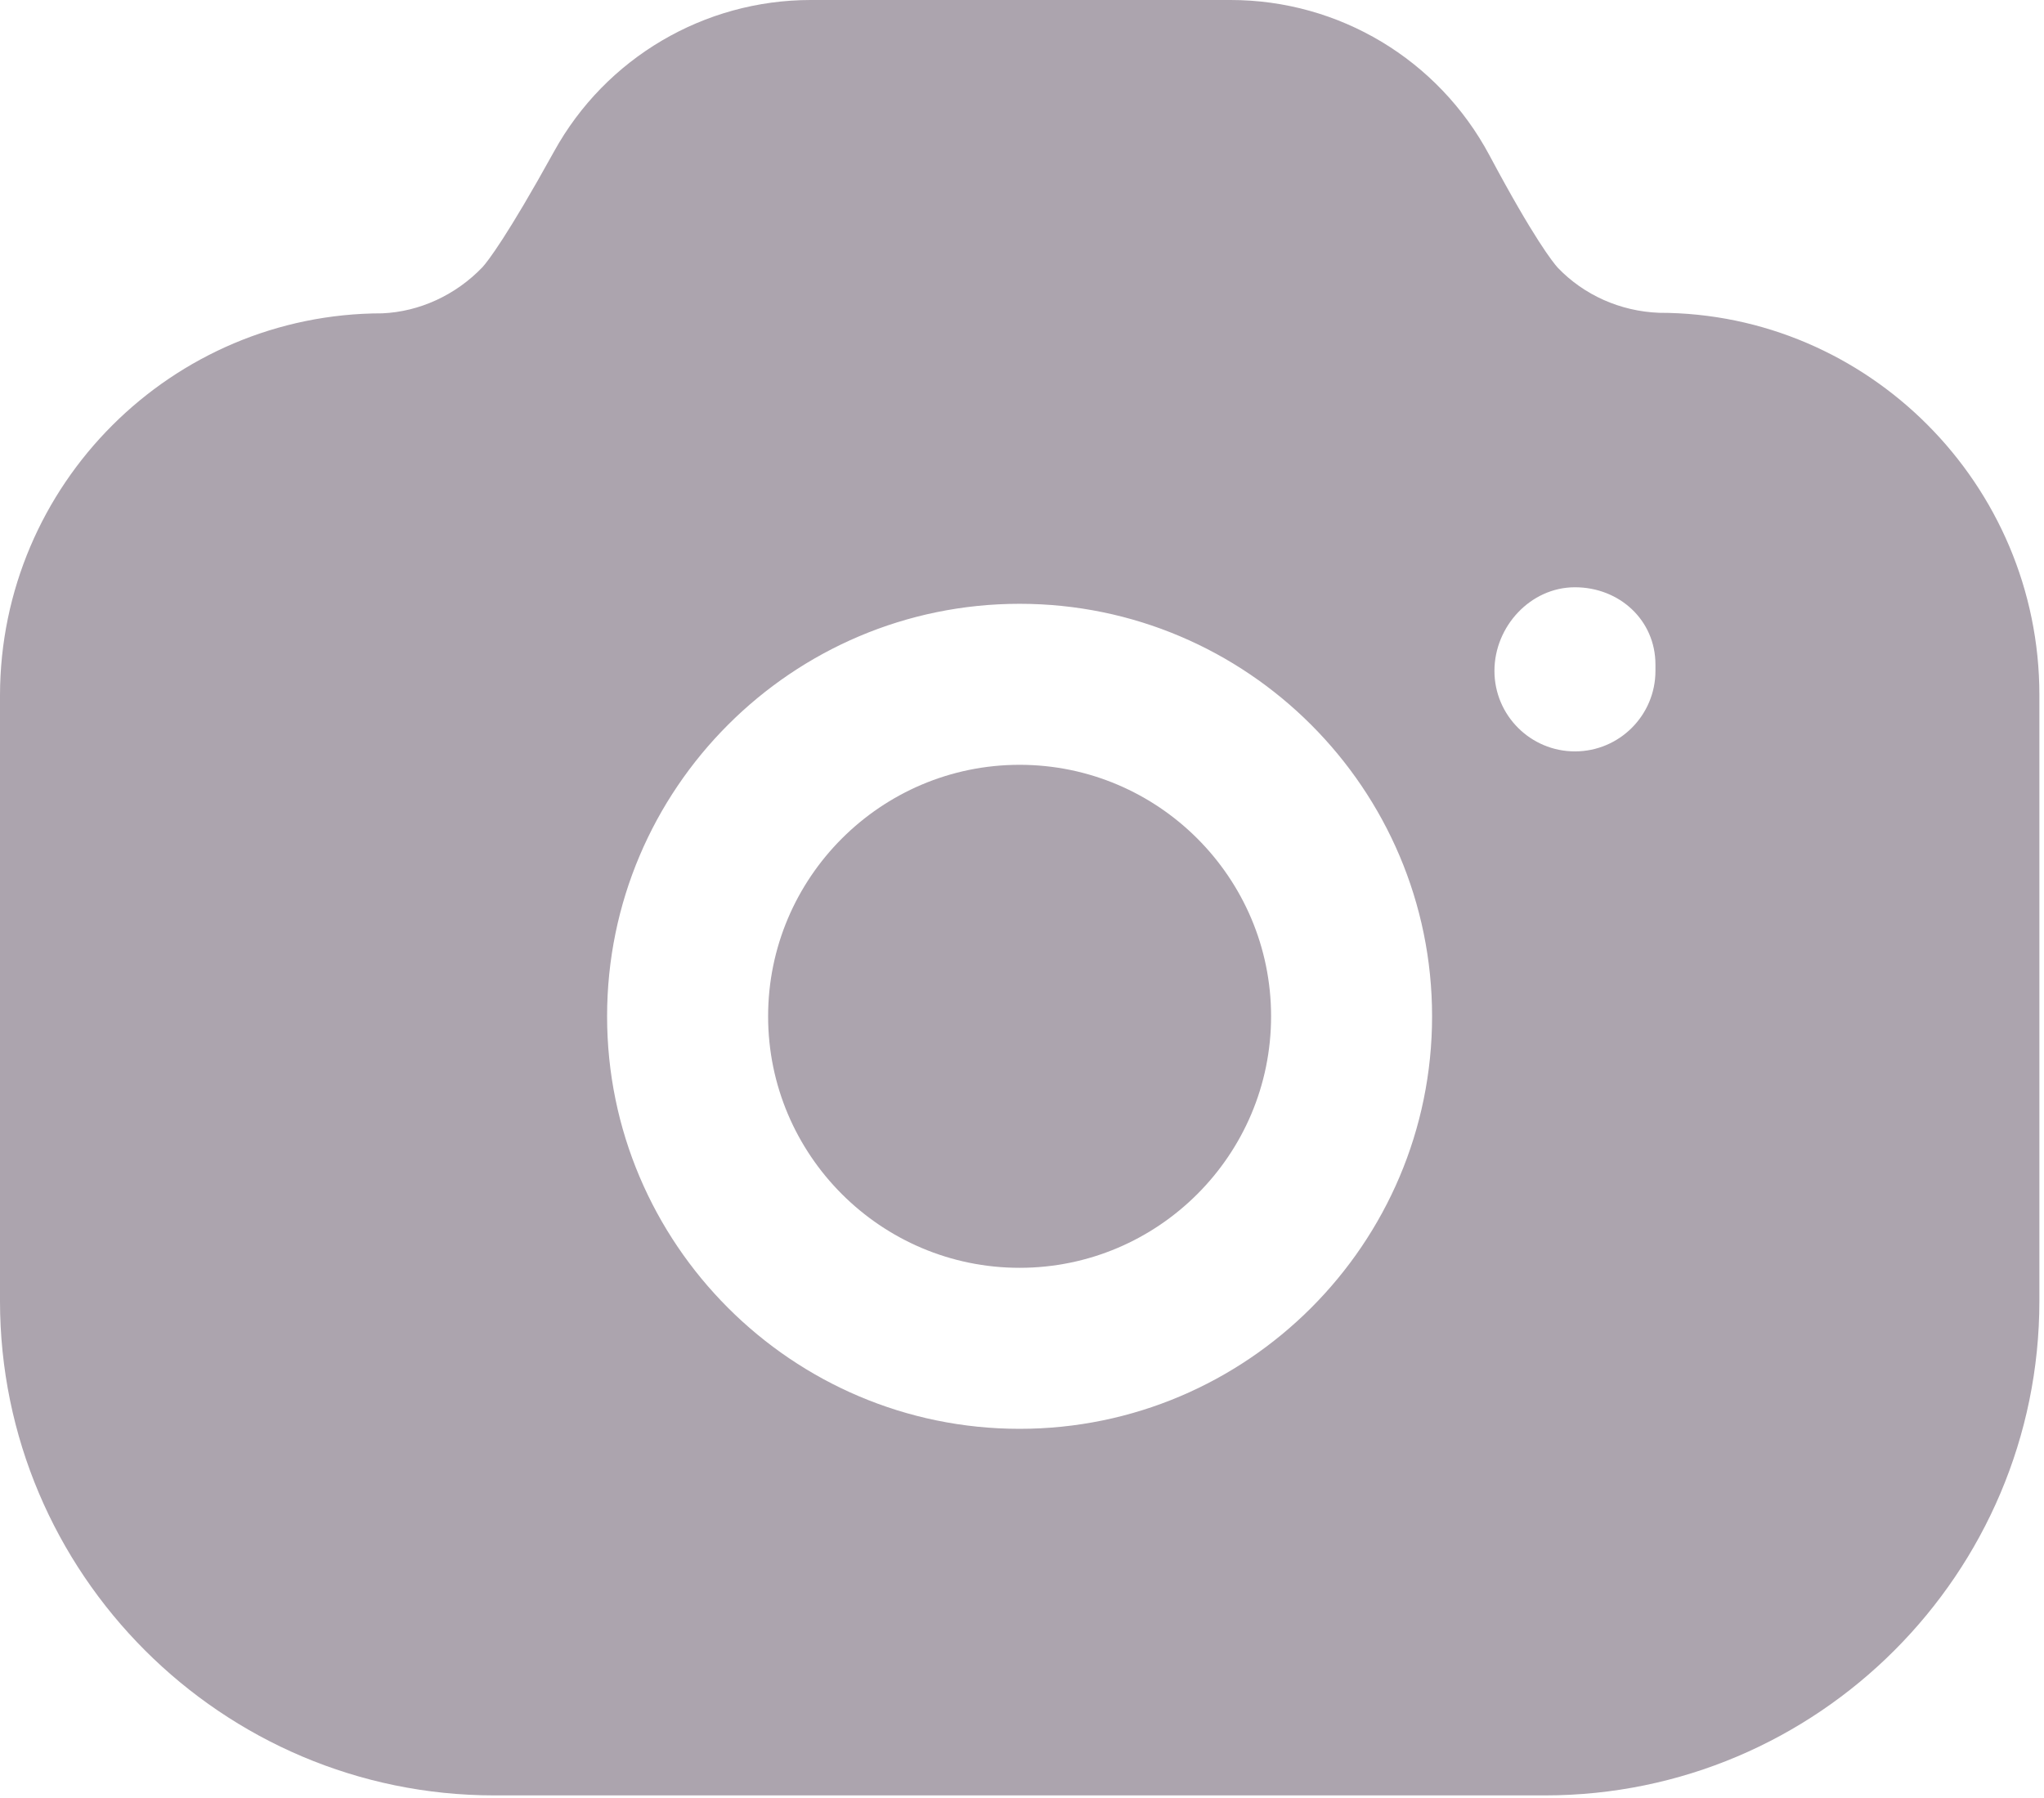 <?xml version="1.0" encoding="UTF-8"?> <svg xmlns="http://www.w3.org/2000/svg" width="390" height="343" viewBox="0 0 390 343" fill="none"><path fill-rule="evenodd" clip-rule="evenodd" d="M315.863 128C315.863 136.479 308.982 143.36 300.503 143.36C292.024 143.36 285.143 136.479 285.143 128C285.143 119.521 292.024 112.046 300.503 112.046C308.982 112.046 315.863 118.313 315.863 126.792V128ZM194.54 272.609C151.142 272.609 115.835 237.302 115.835 193.905C115.835 150.508 151.142 115.2 194.54 115.2C237.937 115.2 273.244 150.508 273.244 193.905C273.244 237.302 237.937 272.609 194.54 272.609ZM316.559 59.679C309.125 59.392 302.203 56.279 297.226 51.077C296.325 50.074 292.68 45.547 284.18 29.614C274.412 11.346 255.488 0 234.803 0H154.685C134.328 0 115.548 11.08 105.718 28.897C96.768 45.097 93.061 49.869 92.058 50.975C86.917 56.34 79.995 59.474 72.95 59.781C32.768 59.781 0.061 92.467 0 132.649V248.197C0 300.216 42.332 342.548 94.331 342.548H294.789C346.808 342.548 389.12 300.216 389.12 248.197V132.608C389.12 92.385 356.393 59.679 316.559 59.679Z" fill="#ACA4AE"></path><path fill-rule="evenodd" clip-rule="evenodd" d="M194.542 145.92C168.081 145.92 146.558 167.444 146.558 193.905C146.558 220.365 168.081 241.889 194.542 241.889C221.002 241.889 242.526 220.365 242.526 193.905C242.526 167.444 221.002 145.92 194.542 145.92Z" fill="#ACA4AE"></path></svg> 